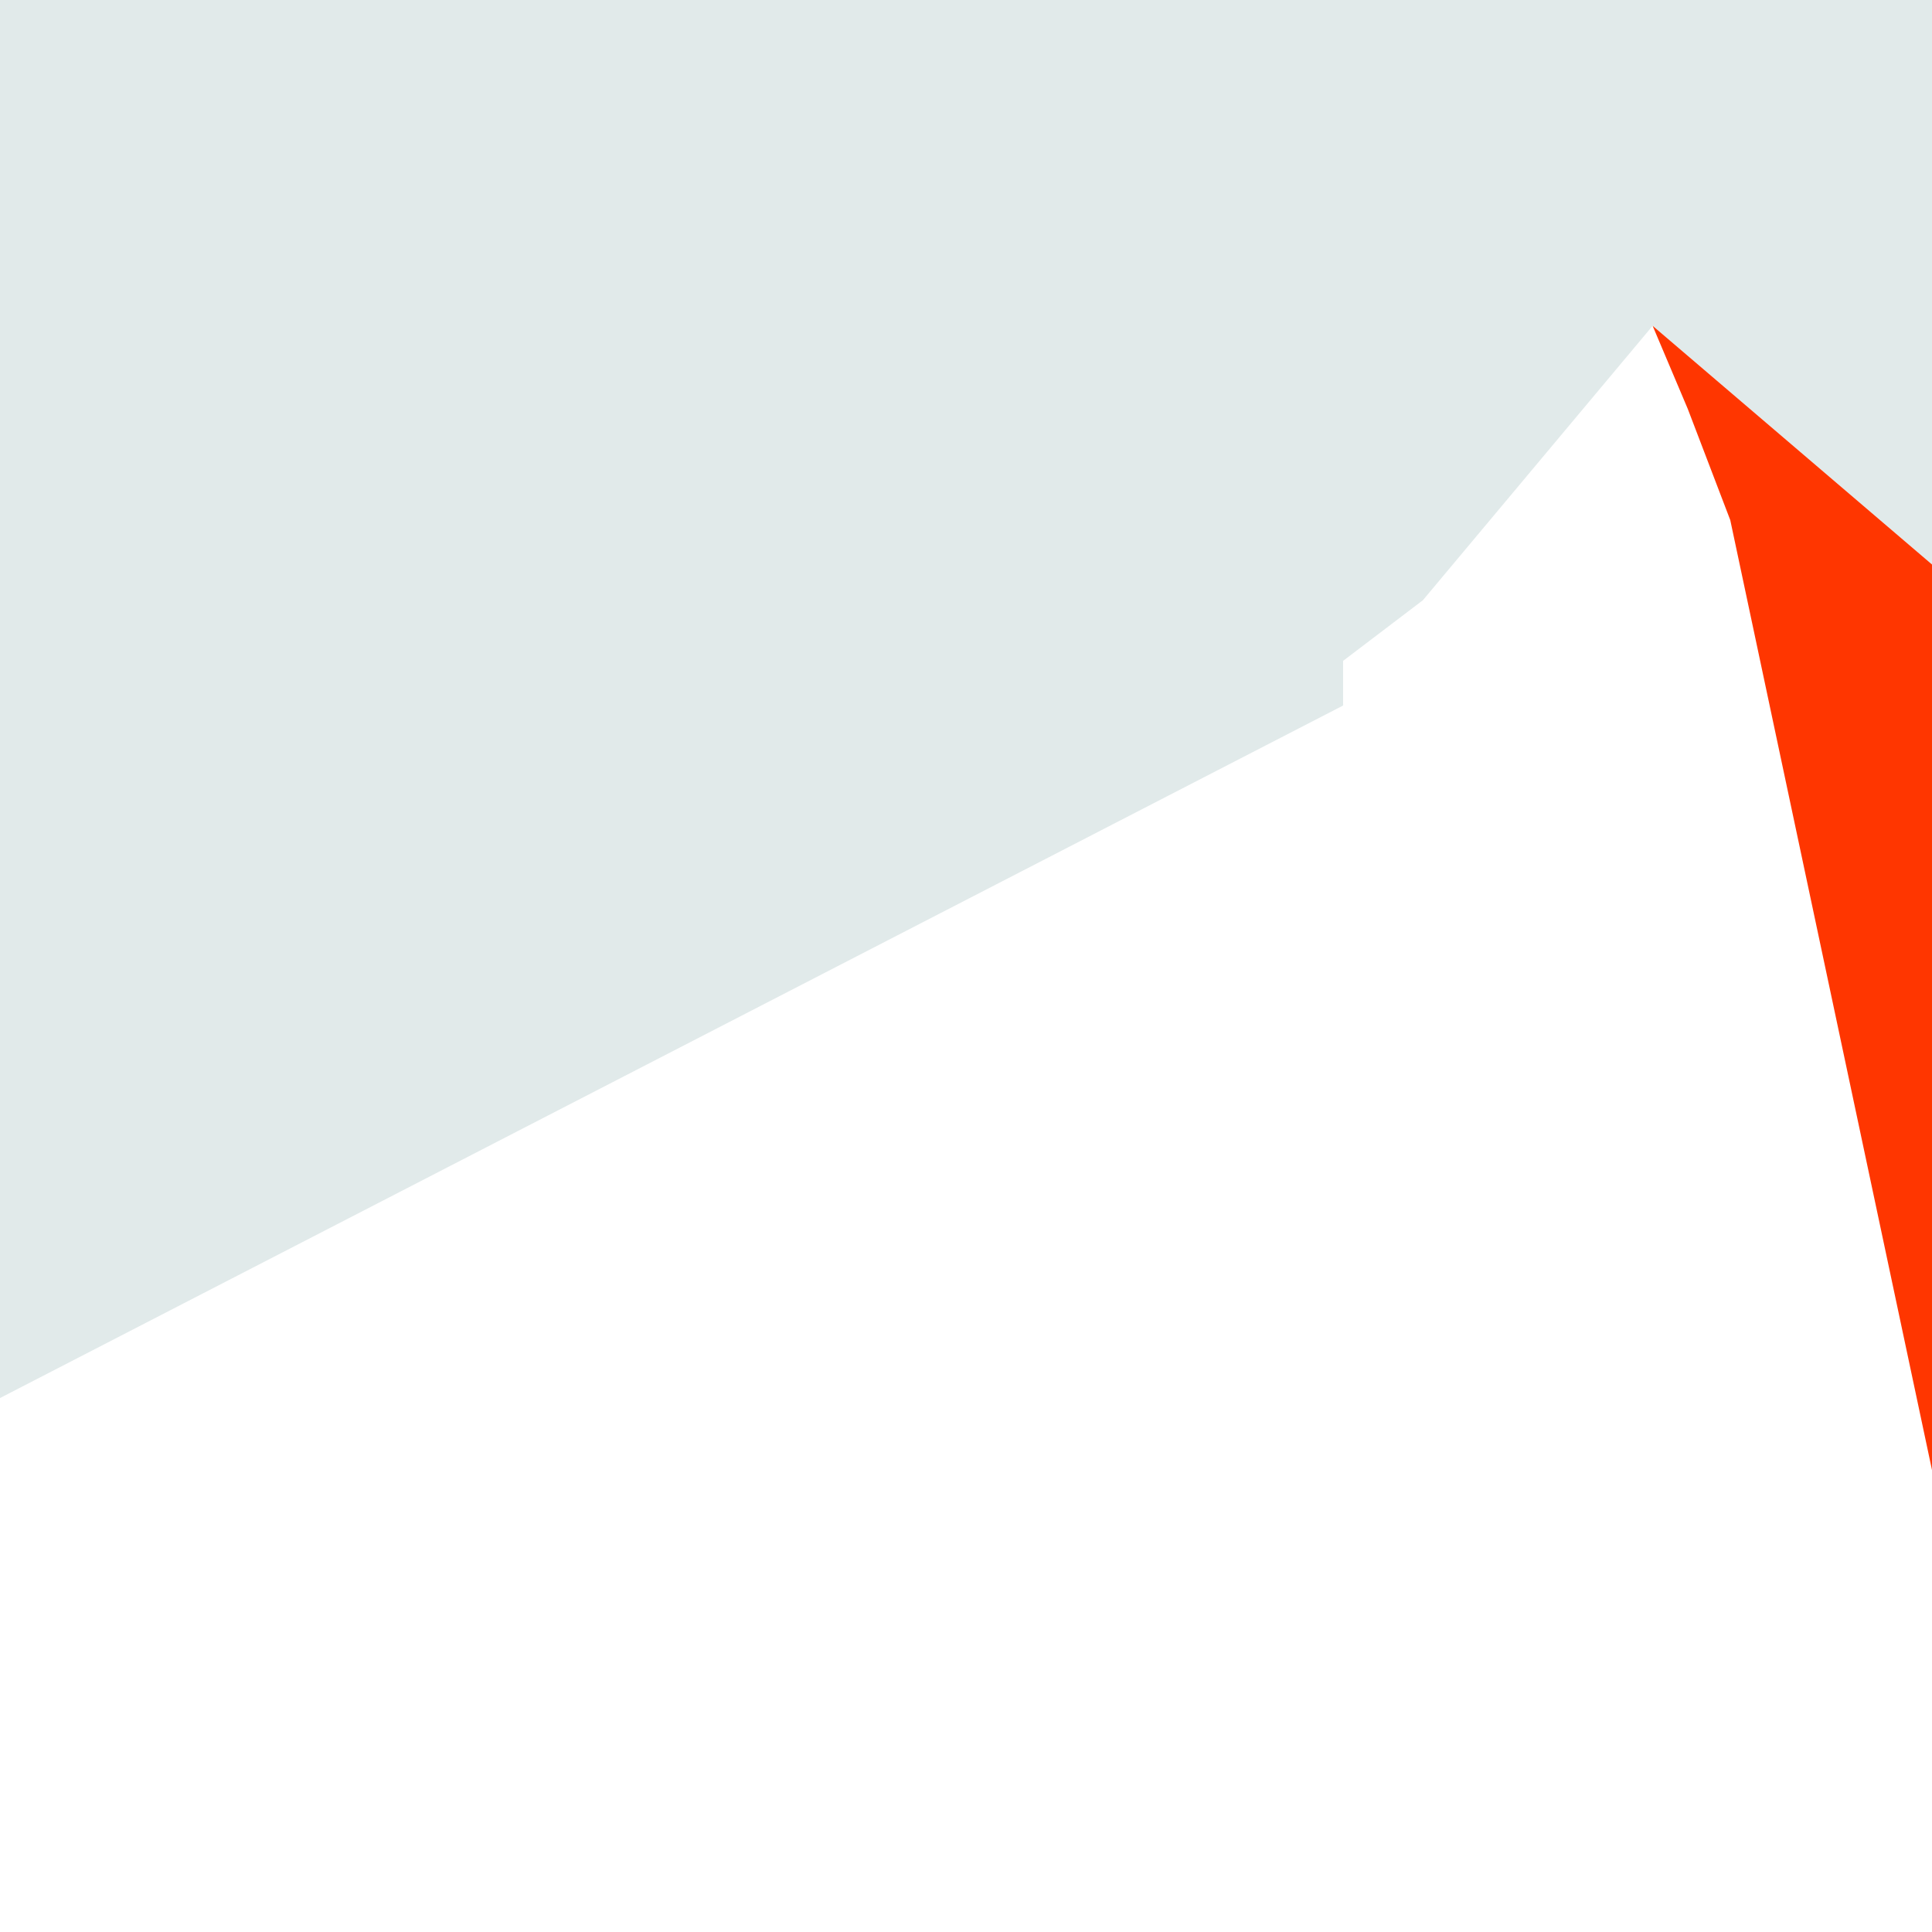 <?xml version="1.0" encoding="UTF-8"?>
<svg id="Layer_2" data-name="Layer 2" xmlns="http://www.w3.org/2000/svg" viewBox="0 0 1417.32 1417.32">
  <defs>
    <style>
      .cls-1 {
        fill: #e1eaea;
      }

      .cls-1, .cls-2 {
        stroke-width: 0px;
      }

      .cls-2 {
        fill: #ff3600;
      }
    </style>
  </defs>
  <polygon class="cls-1" points="985.3 484.81 1043.83 440.33 1212.37 239.01 1417.32 414.11 1417.32 0 0 0 0 1025.61 985.3 517.58 985.3 484.81"/>
  <polygon class="cls-2" points="1238.12 299.88 1269.33 381.55 1417.32 1078.42 1417.32 414.11 1212.37 239.01 1238.12 299.88"/>
</svg>